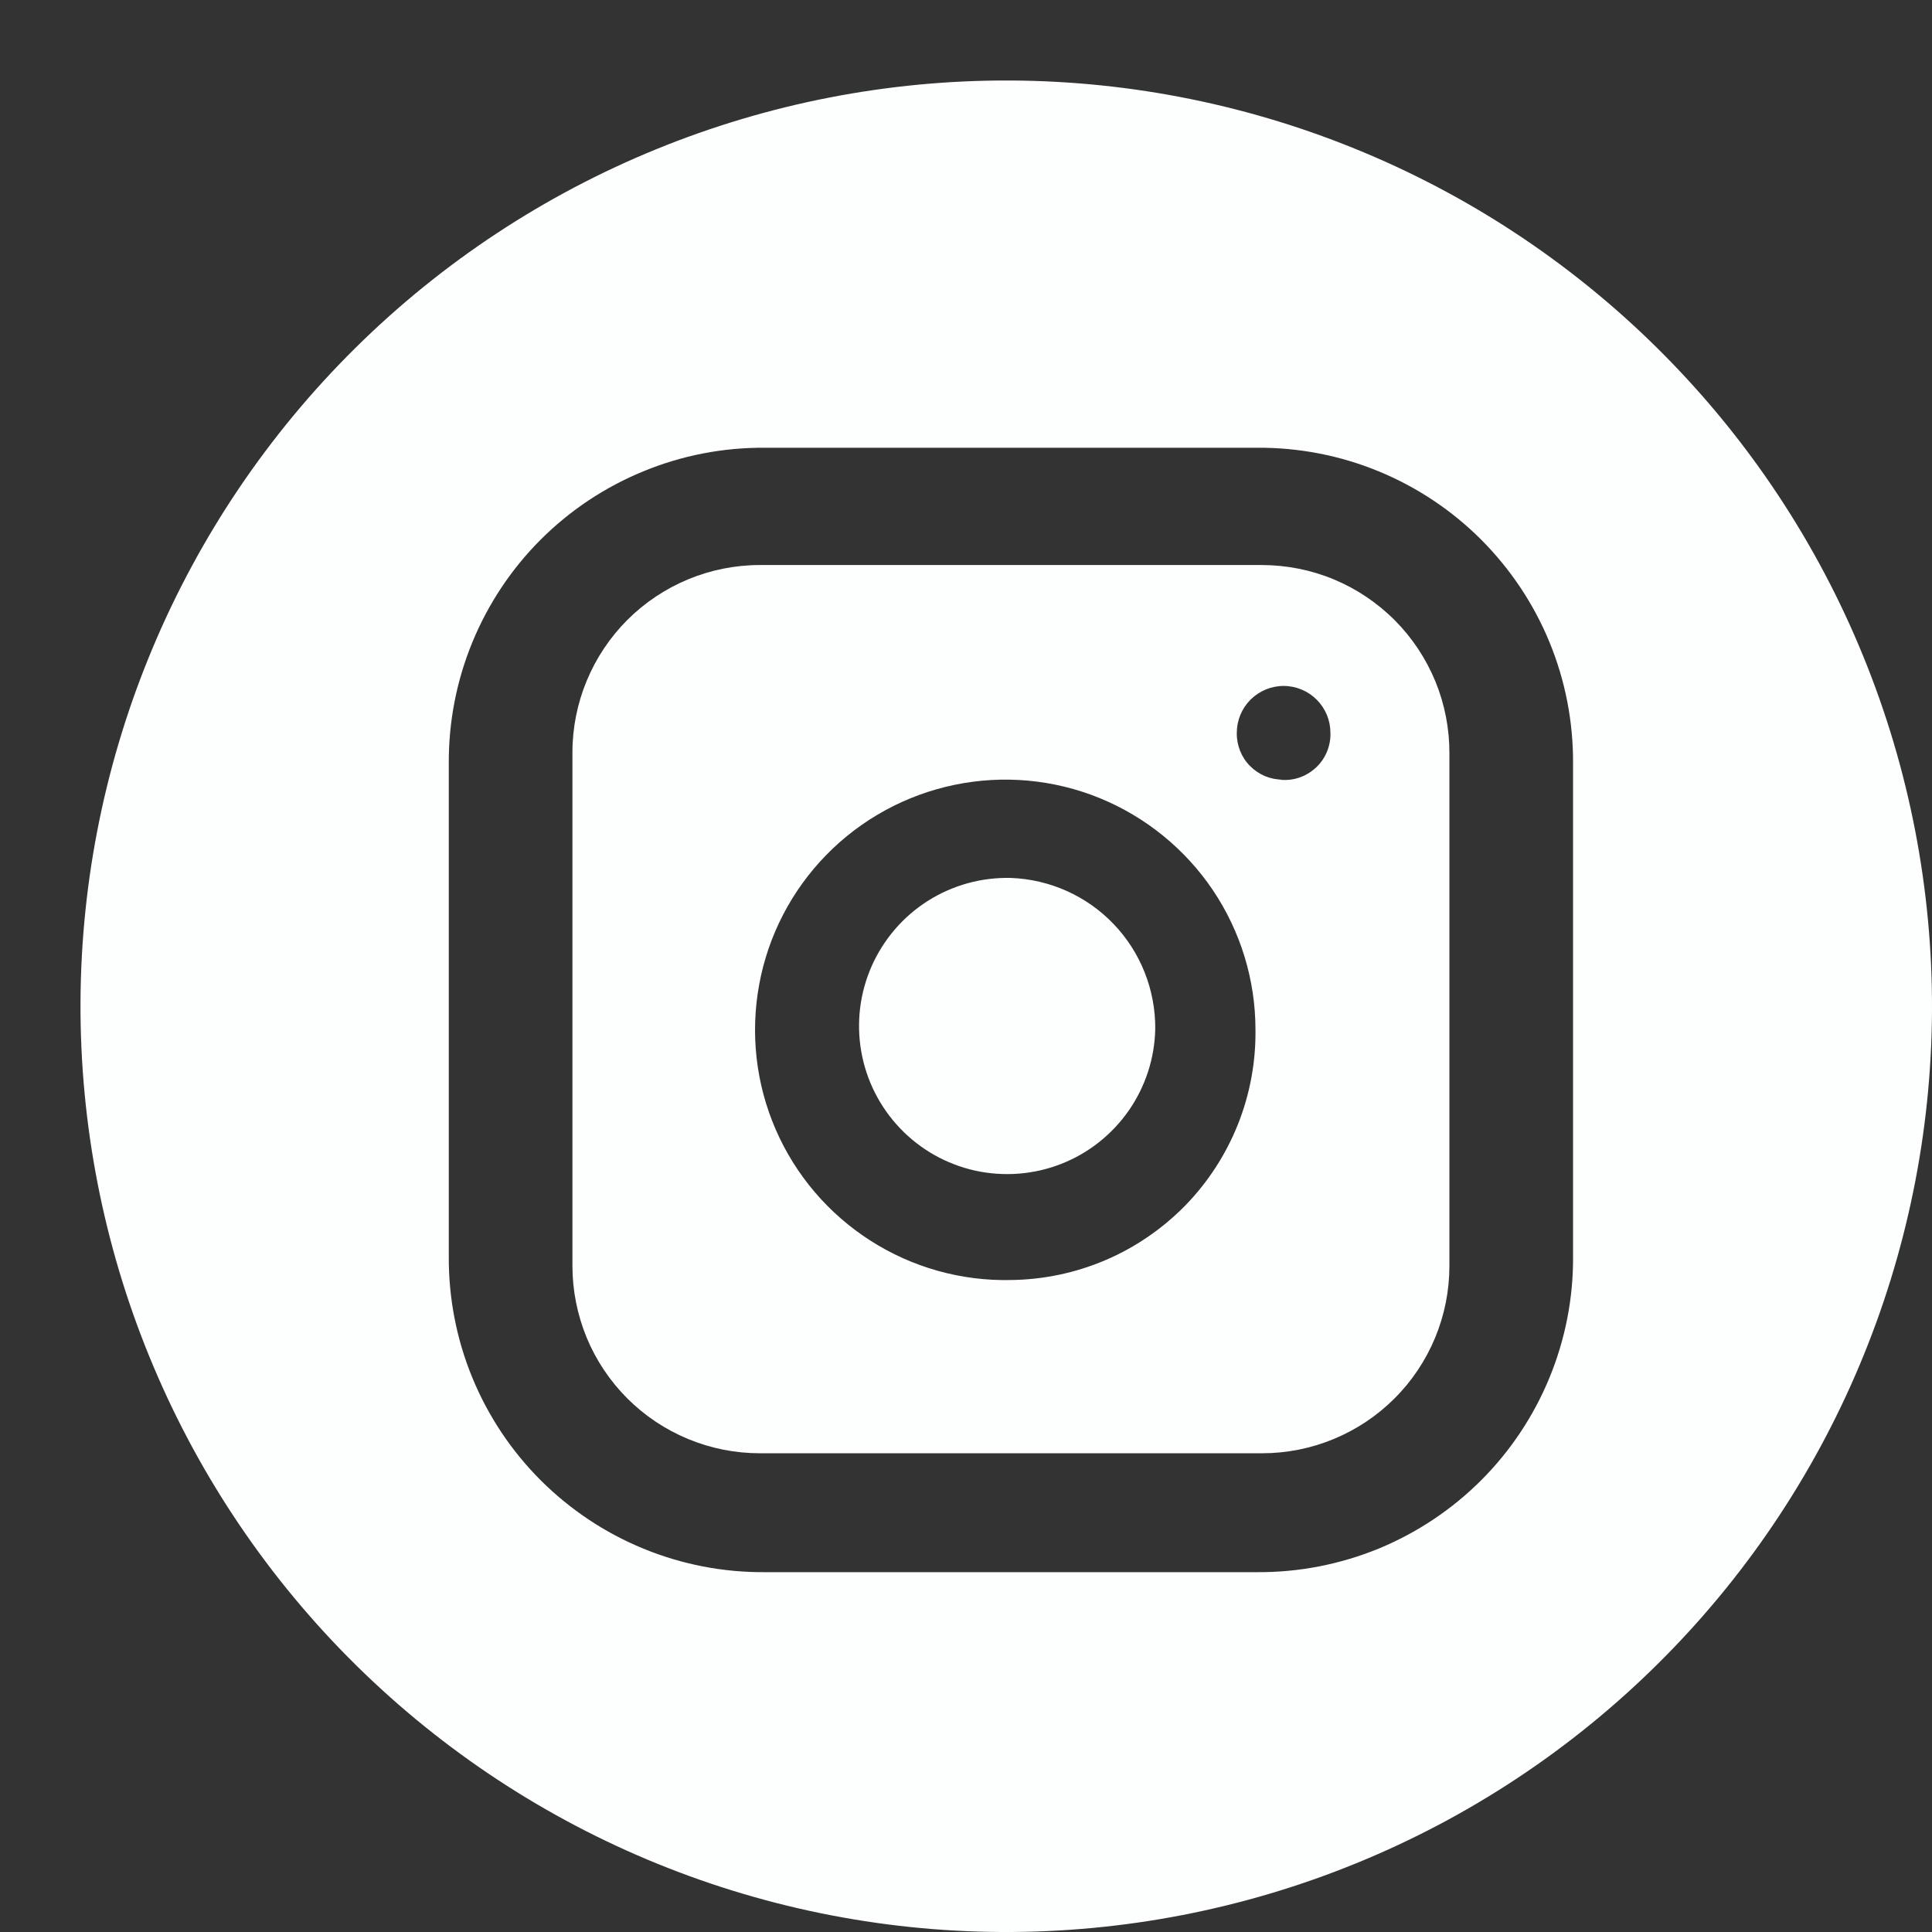 <svg width="24" height="24" viewBox="0 0 24 24" fill="none" xmlns="http://www.w3.org/2000/svg">
<rect x="0" y="0" width="24" height="24" fill="#333333" stroke="none"/>
<path d="M14.351 12.78C14.344 13.145 14.229 13.498 14.021 13.797C13.812 14.096 13.52 14.327 13.181 14.459C12.841 14.592 12.47 14.62 12.114 14.542C11.758 14.463 11.434 14.281 11.182 14.017C10.93 13.754 10.762 13.422 10.699 13.063C10.636 12.704 10.681 12.335 10.828 12.002C10.976 11.668 11.219 11.386 11.526 11.191C11.834 10.996 12.193 10.897 12.557 10.906C13.041 10.924 13.499 11.129 13.834 11.479C14.169 11.829 14.354 12.296 14.351 12.78Z" fill="#FDFFFF"/>
<path d="M15.678 7.019H9.439C8.822 7.019 8.23 7.265 7.793 7.701C7.357 8.138 7.111 8.73 7.111 9.347V15.726C7.111 16.032 7.172 16.334 7.288 16.617C7.405 16.899 7.577 17.156 7.793 17.372C8.009 17.588 8.266 17.759 8.548 17.876C8.831 17.993 9.133 18.053 9.439 18.053H15.678C15.983 18.053 16.286 17.993 16.568 17.876C16.851 17.759 17.107 17.588 17.323 17.372C17.54 17.156 17.711 16.899 17.828 16.617C17.945 16.334 18.005 16.032 18.005 15.726V9.358C18.006 9.052 17.947 8.748 17.831 8.465C17.714 8.181 17.543 7.923 17.327 7.706C17.111 7.489 16.854 7.316 16.571 7.198C16.288 7.08 15.984 7.02 15.678 7.019ZM12.558 15.901C11.94 15.915 11.332 15.744 10.812 15.411C10.292 15.078 9.882 14.598 9.636 14.031C9.39 13.465 9.319 12.838 9.431 12.23C9.542 11.623 9.833 11.062 10.265 10.62C10.696 10.179 11.25 9.876 11.855 9.75C12.46 9.624 13.088 9.681 13.66 9.914C14.232 10.148 14.722 10.546 15.067 11.058C15.412 11.571 15.596 12.175 15.596 12.792C15.601 13.196 15.526 13.597 15.376 13.972C15.226 14.346 15.004 14.688 14.722 14.977C14.439 15.265 14.103 15.496 13.732 15.654C13.36 15.813 12.961 15.896 12.558 15.901ZM15.934 9.685C15.858 9.685 15.783 9.67 15.713 9.641C15.643 9.611 15.58 9.568 15.527 9.514C15.473 9.46 15.432 9.396 15.404 9.325C15.376 9.254 15.362 9.179 15.364 9.103C15.364 8.949 15.425 8.801 15.534 8.692C15.643 8.583 15.791 8.521 15.945 8.521C16.1 8.521 16.248 8.583 16.357 8.692C16.466 8.801 16.527 8.949 16.527 9.103C16.53 9.185 16.514 9.267 16.482 9.343C16.45 9.418 16.402 9.486 16.341 9.541C16.28 9.596 16.208 9.638 16.13 9.663C16.051 9.688 15.968 9.695 15.887 9.685H15.934Z" fill="#FDFFFF"/>
<path d="M12.557 1C9.508 0.985 6.576 2.182 4.409 4.328C2.242 6.474 1.015 9.393 1 12.443C0.985 15.492 2.182 18.424 4.328 20.591C6.474 22.758 9.393 23.985 12.443 24C13.953 24.007 15.45 23.717 16.848 23.146C18.246 22.576 19.518 21.735 20.591 20.672C21.664 19.61 22.518 18.346 23.102 16.954C23.687 15.562 23.992 14.068 24 12.557C24.007 11.047 23.717 9.55 23.146 8.152C22.576 6.754 21.735 5.482 20.672 4.409C19.61 3.336 18.346 2.482 16.954 1.898C15.562 1.313 14.068 1.008 12.557 1ZM19.541 15.607C19.545 16.123 19.445 16.635 19.249 17.112C19.053 17.589 18.765 18.023 18.4 18.388C18.035 18.753 17.602 19.041 17.125 19.238C16.647 19.433 16.136 19.533 15.62 19.53H9.497C8.981 19.533 8.47 19.434 7.993 19.238C7.515 19.042 7.082 18.753 6.717 18.389C6.352 18.024 6.063 17.59 5.867 17.113C5.671 16.636 5.572 16.124 5.575 15.608V9.485C5.572 8.969 5.671 8.457 5.867 7.98C6.063 7.503 6.351 7.069 6.716 6.704C7.081 6.339 7.514 6.051 7.992 5.855C8.469 5.658 8.98 5.559 9.496 5.562H15.62C16.136 5.559 16.647 5.658 17.124 5.854C17.601 6.05 18.035 6.339 18.4 6.704C18.764 7.069 19.053 7.502 19.249 7.979C19.445 8.456 19.544 8.968 19.541 9.484V15.607Z" fill="#FDFFFF"/>
</svg>
